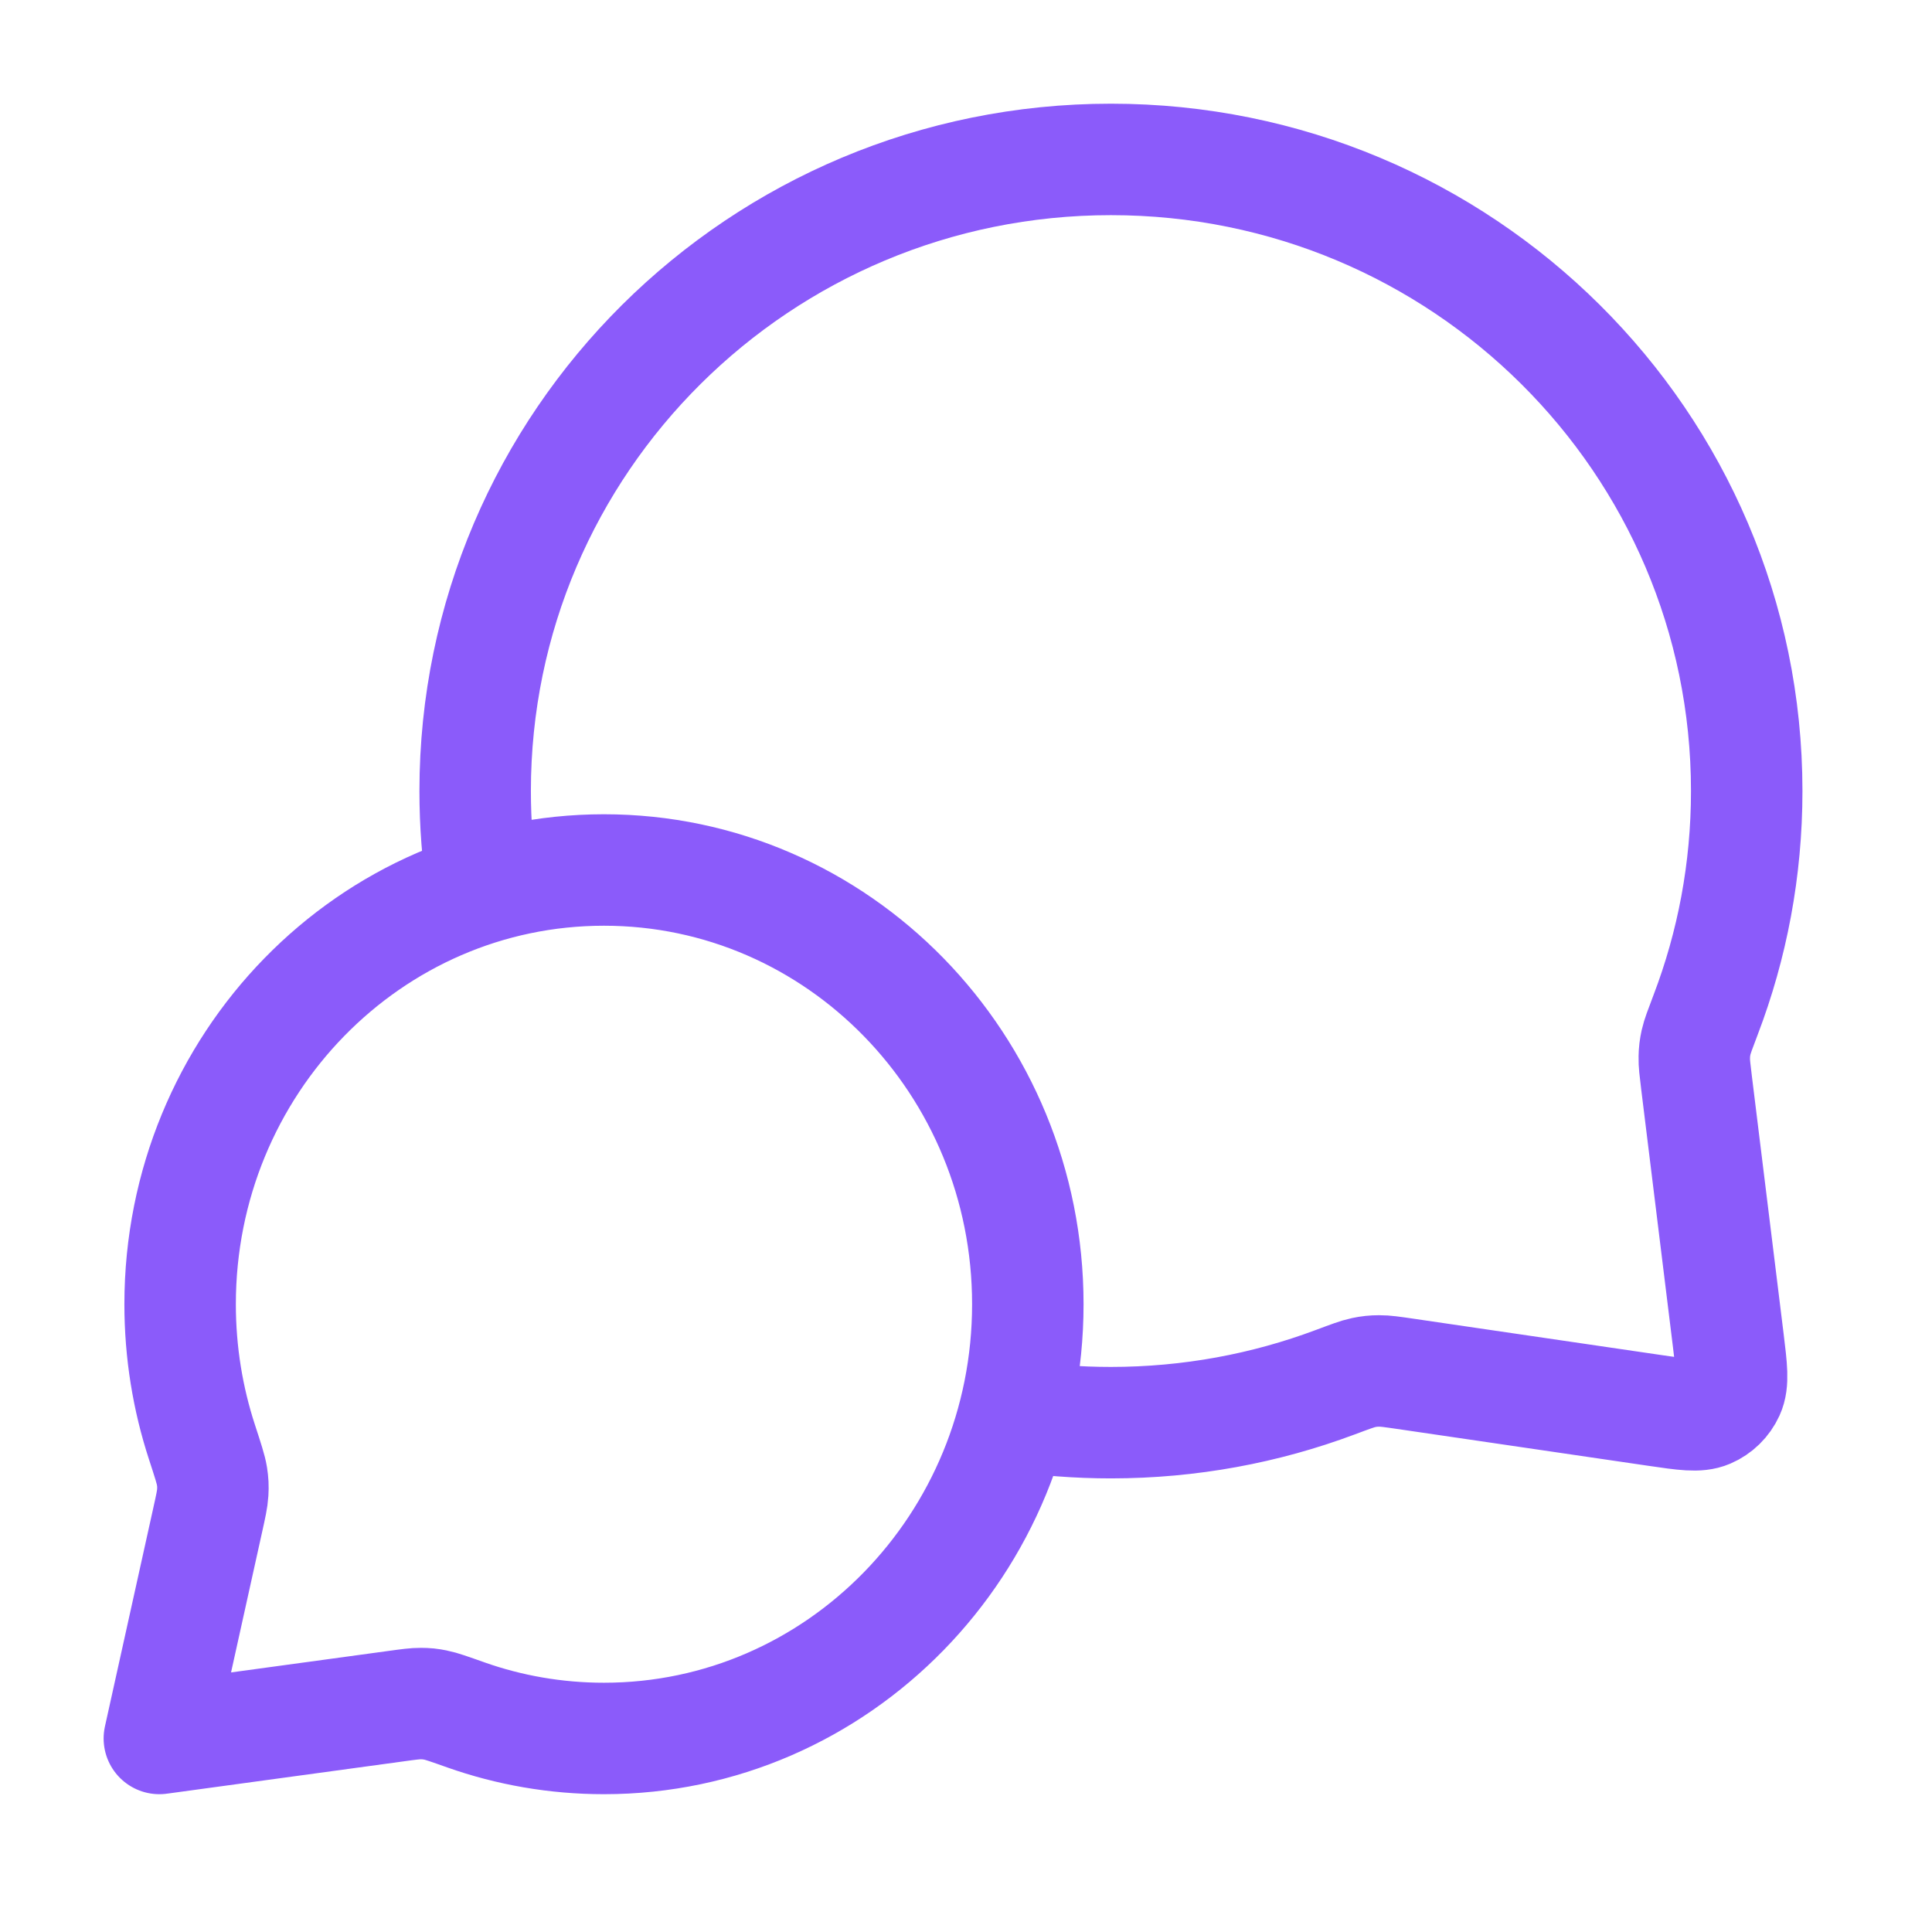 <svg width="52" height="52" viewBox="0 0 52 52" fill="none" xmlns="http://www.w3.org/2000/svg">
<path d="M12.99 23.902C12.857 23.051 12.789 22.179 12.789 21.291C12.789 11.902 20.45 4.291 29.901 4.291C39.351 4.291 47.013 11.902 47.013 21.291C47.013 23.412 46.622 25.442 45.907 27.314C45.759 27.703 45.685 27.898 45.651 28.049C45.618 28.2 45.605 28.306 45.602 28.46C45.598 28.615 45.619 28.786 45.661 29.129L46.517 36.078C46.609 36.83 46.655 37.206 46.53 37.48C46.421 37.719 46.226 37.91 45.984 38.014C45.708 38.133 45.333 38.078 44.583 37.968L37.814 36.975C37.461 36.924 37.284 36.898 37.123 36.899C36.964 36.9 36.854 36.911 36.698 36.944C36.54 36.977 36.339 37.053 35.937 37.203C34.06 37.906 32.025 38.291 29.901 38.291C29.012 38.291 28.139 38.224 27.287 38.094M16.256 46.791C22.557 46.791 27.664 41.558 27.664 35.103C27.664 28.649 22.557 23.416 16.256 23.416C9.956 23.416 4.848 28.649 4.848 35.103C4.848 36.401 5.055 37.649 5.436 38.815C5.597 39.308 5.677 39.555 5.704 39.723C5.731 39.899 5.736 39.998 5.726 40.175C5.716 40.346 5.673 40.538 5.588 40.922L4.289 46.791L10.653 45.922C11 45.874 11.174 45.851 11.326 45.852C11.485 45.853 11.57 45.861 11.727 45.893C11.876 45.922 12.097 46 12.539 46.157C13.704 46.568 14.955 46.791 16.256 46.791Z" stroke="#8B5BFA" stroke-width="3" stroke-linecap="round" stroke-linejoin="round"/>
</svg>
